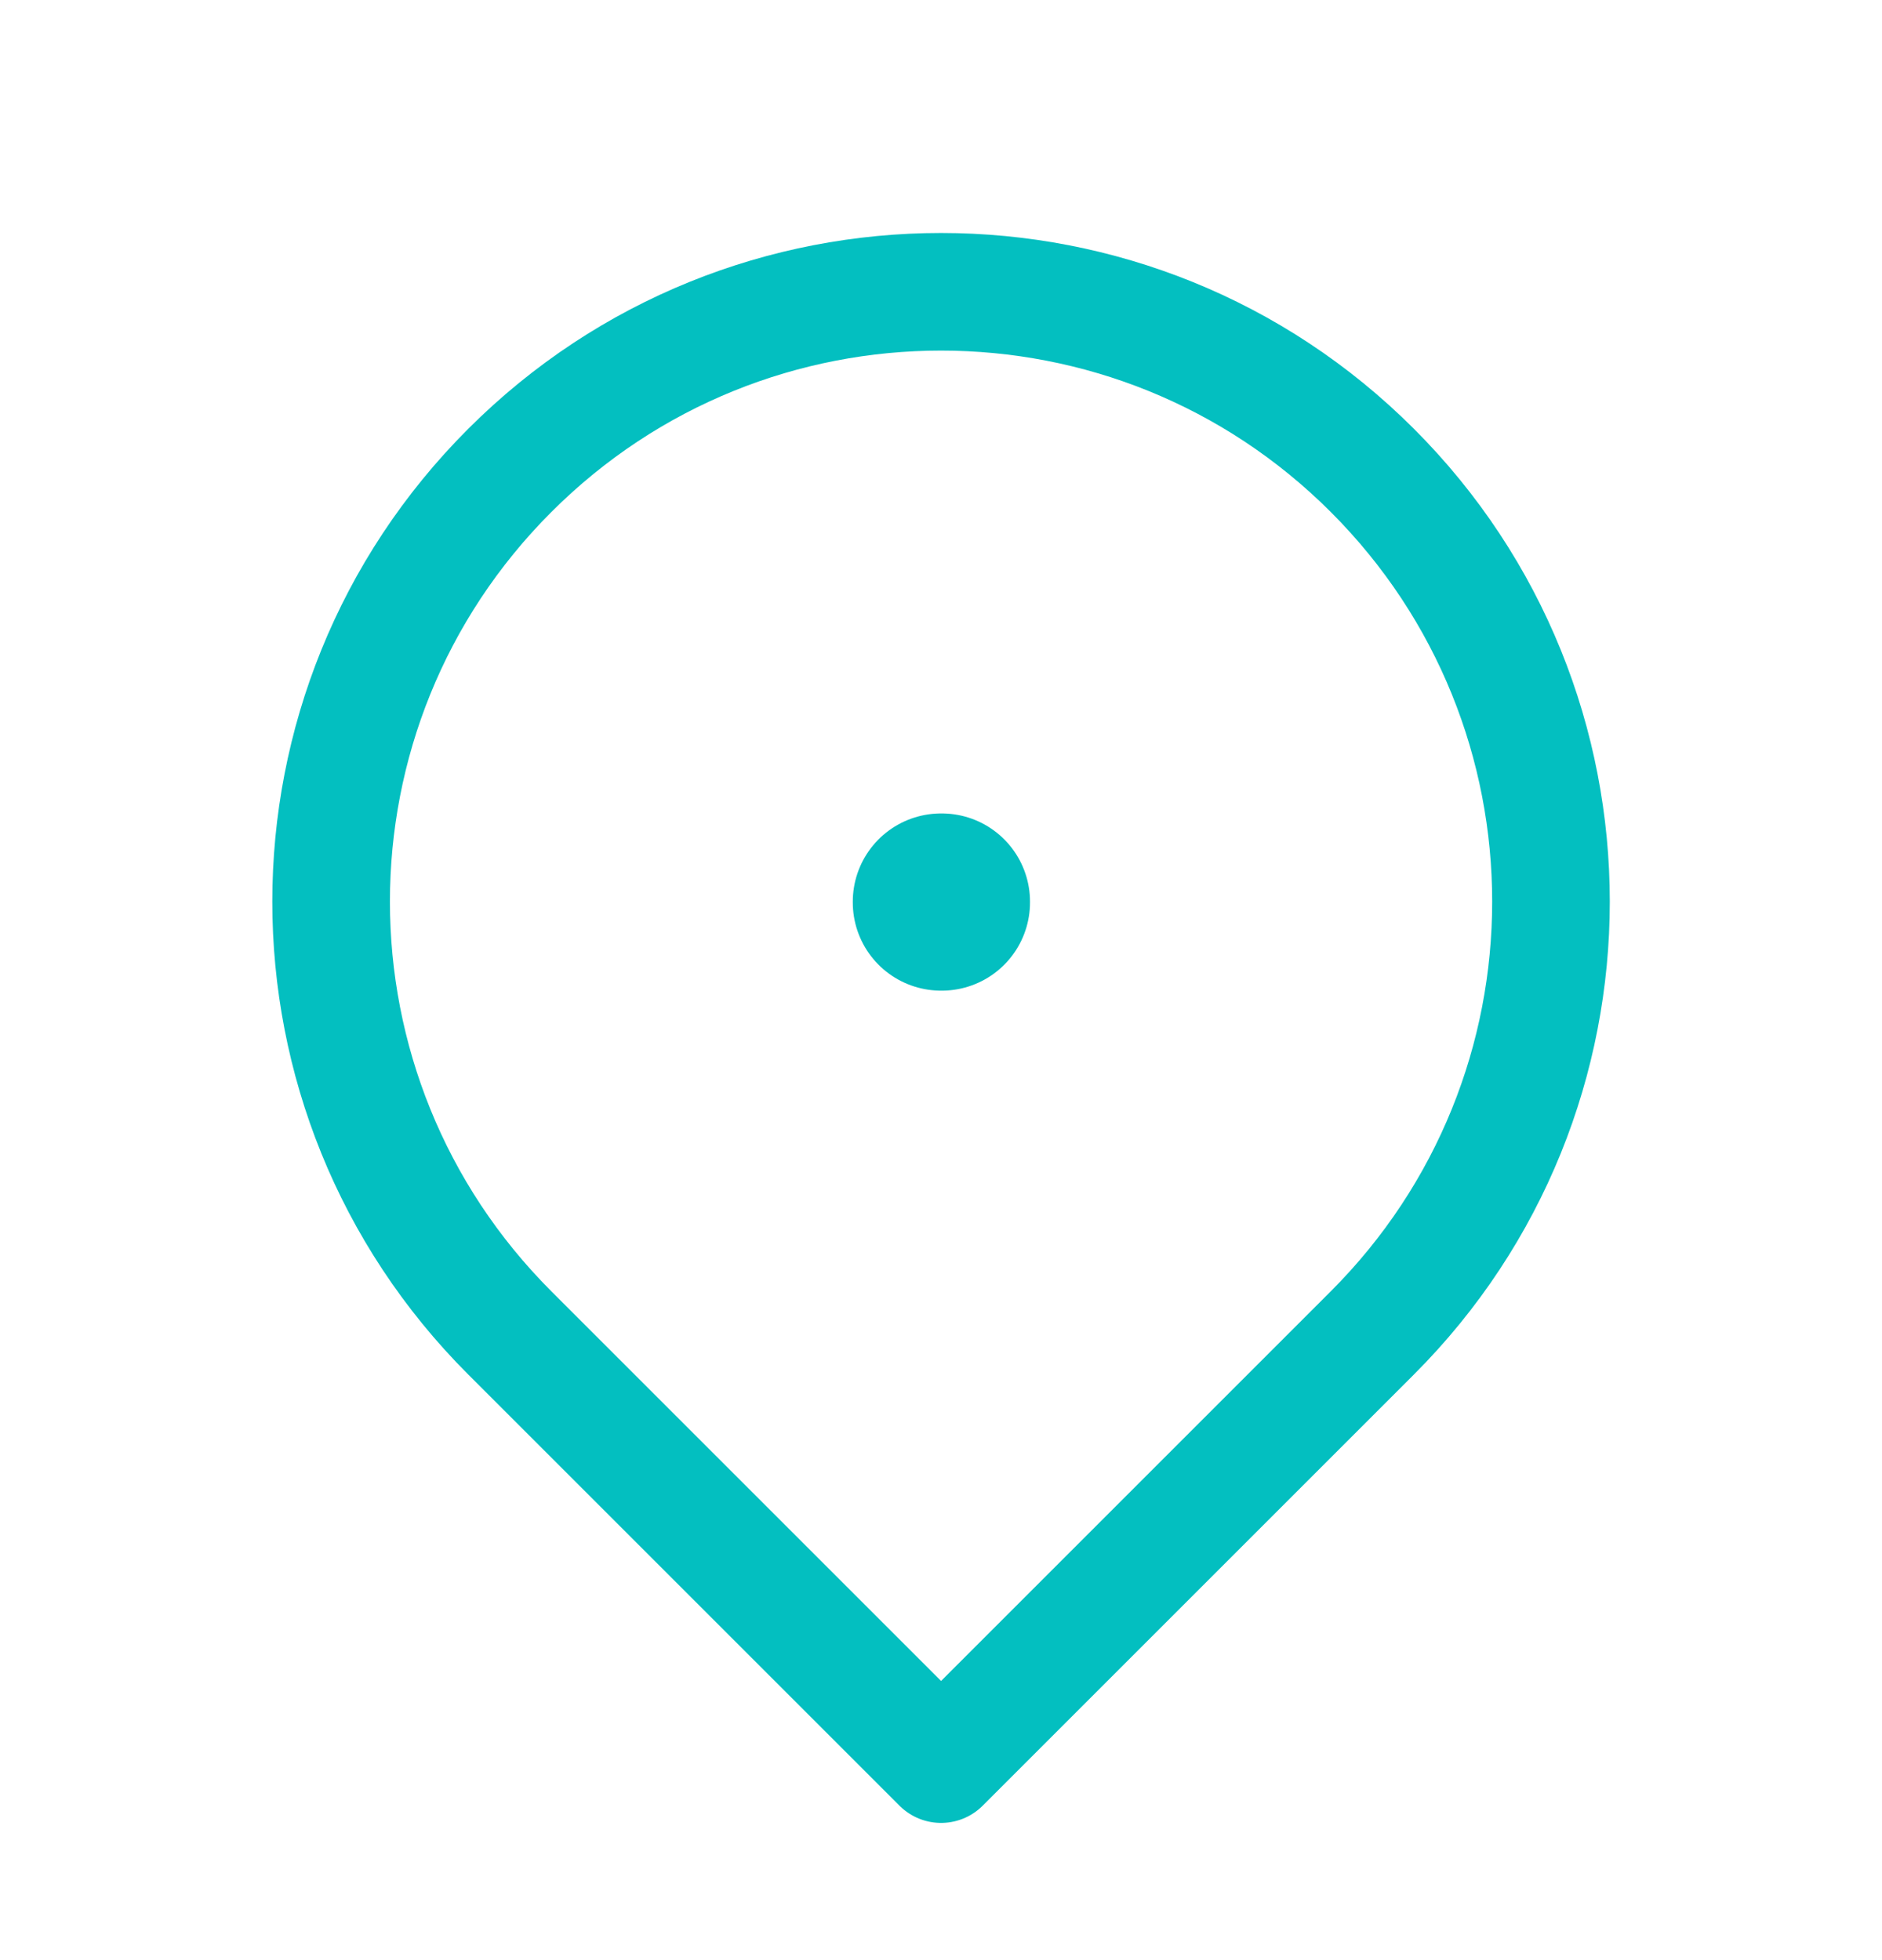 <?xml version="1.0" encoding="UTF-8"?>
<svg xmlns="http://www.w3.org/2000/svg" width="24" height="25" viewBox="0 0 24 25" fill="none">
  <mask id="mask0_807_79" style="mask-type:luminance" maskUnits="userSpaceOnUse" x="0" y="0" width="24" height="25">
    <path d="M24 0.5H0V24.5H24V0.5Z" fill="white"></path>
  </mask>
  <g mask="url(#mask0_807_79)">
    <path d="M12.01 11.5H12V11.51H12.01V11.5Z" stroke="#03BFC0" stroke-width="2.25" stroke-linejoin="round"></path>
    <path d="M12.001 22.5L17.501 17C20.538 13.962 20.538 9.037 17.501 6C14.463 2.962 9.538 2.962 6.501 6C3.463 9.037 3.463 13.962 6.501 17L12.001 22.5Z" stroke="#03BFC0" stroke-width="1.5" stroke-linejoin="round"></path>
  </g>
</svg>
